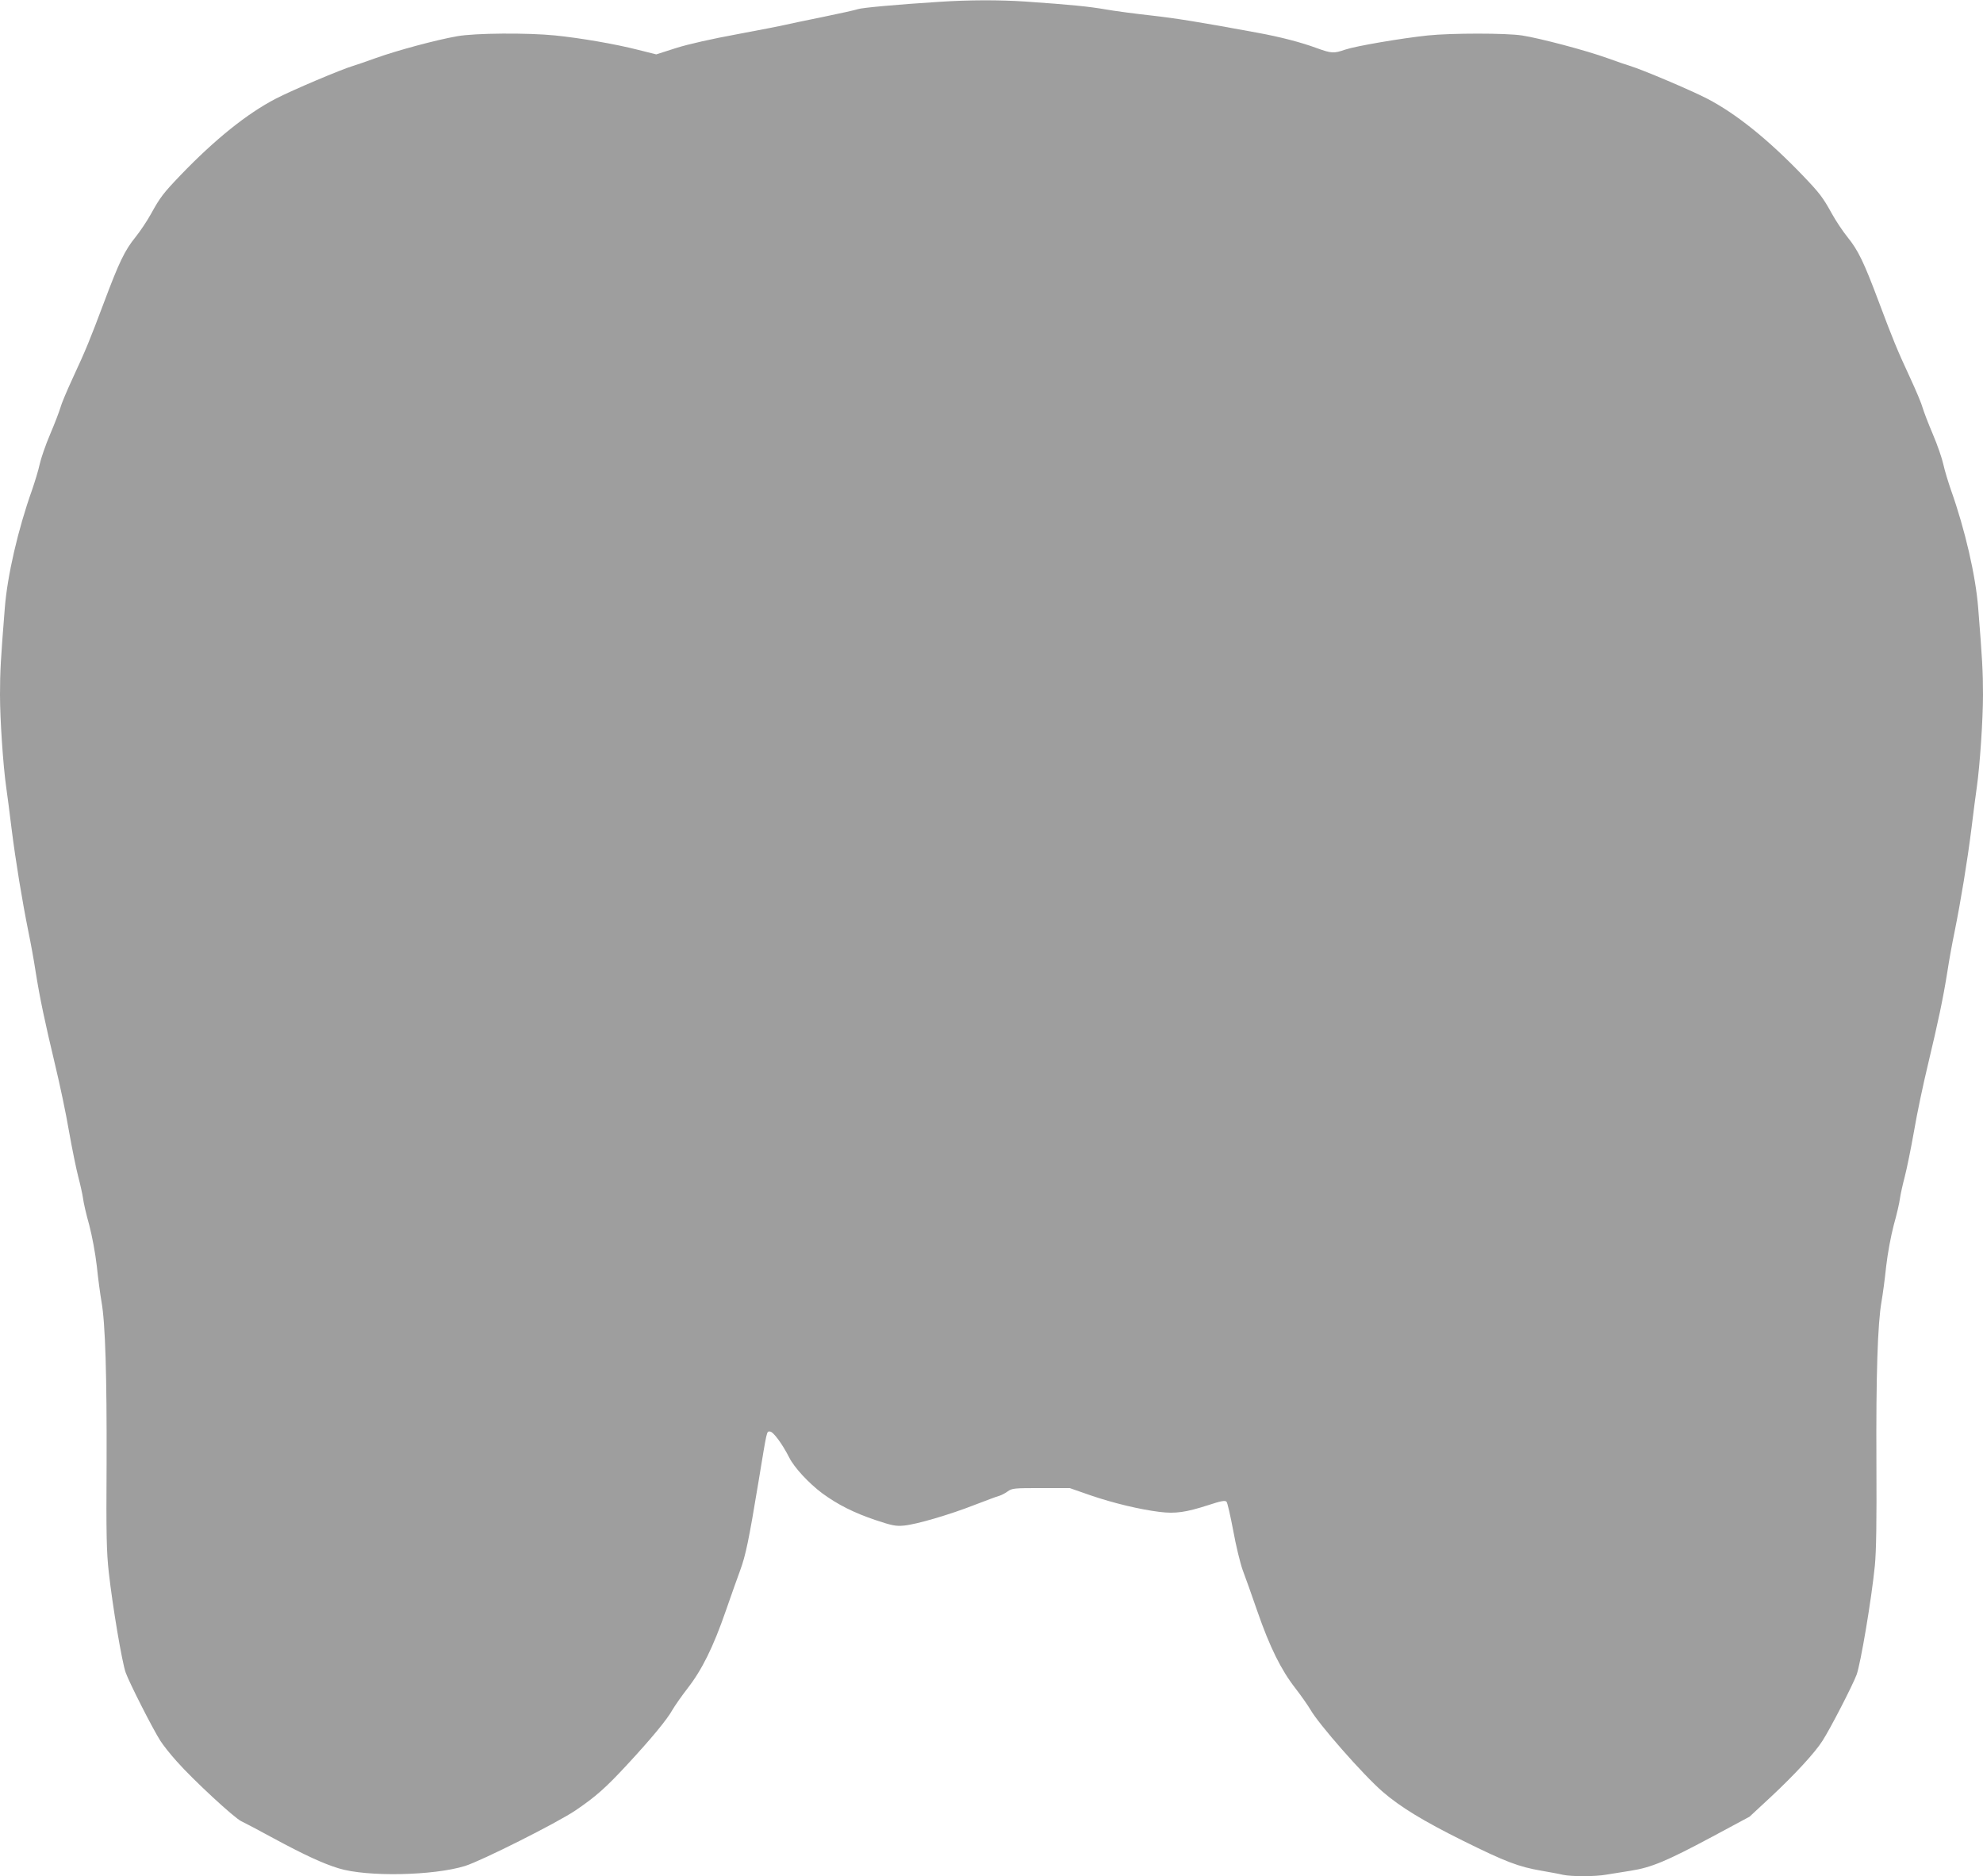 <?xml version="1.0" standalone="no"?>
<!DOCTYPE svg PUBLIC "-//W3C//DTD SVG 20010904//EN"
 "http://www.w3.org/TR/2001/REC-SVG-20010904/DTD/svg10.dtd">
<svg version="1.0" xmlns="http://www.w3.org/2000/svg"
 width="1280pt" height="1211pt" viewBox="0 0 1280 1211"
 preserveAspectRatio="xMidYMid meet">
<g transform="translate(0,1211) scale(0.1,-0.1)"
fill="#9e9e9e" stroke="none">
<path d="M6060 12098 c-269 -17 -498 -38 -522 -47 -14 -5 -116 -28 -229 -51
-112 -23 -220 -45 -239 -50 -19 -5 -157 -32 -307 -60 -169 -31 -320 -65 -399
-90 l-128 -41 -120 30 c-145 37 -366 75 -531 92 -178 18 -518 16 -635 -5 -136
-24 -385 -91 -525 -141 -66 -24 -131 -46 -145 -50 -75 -22 -392 -156 -500
-212 -185 -96 -392 -262 -615 -494 -111 -116 -131 -142 -190 -249 -26 -47 -71
-114 -100 -150 -70 -86 -107 -164 -203 -420 -93 -247 -115 -302 -205 -496 -36
-78 -71 -161 -77 -185 -7 -24 -36 -101 -66 -171 -30 -70 -60 -158 -68 -195 -8
-38 -31 -113 -50 -168 -90 -253 -159 -552 -175 -760 -26 -325 -31 -410 -31
-560 0 -159 20 -455 40 -596 6 -41 22 -162 35 -270 26 -207 68 -463 109 -666
14 -67 35 -182 46 -255 28 -176 60 -325 125 -598 30 -124 71 -317 90 -430 20
-113 47 -245 60 -295 13 -49 27 -112 31 -140 3 -27 21 -105 40 -172 19 -73 39
-180 49 -266 8 -79 22 -182 30 -228 25 -138 35 -482 33 -1054 -3 -456 0 -564
14 -692 25 -224 85 -579 109 -648 23 -65 172 -359 224 -441 18 -28 65 -88 106
-133 102 -116 370 -364 416 -386 21 -10 115 -59 208 -110 196 -106 321 -164
420 -194 182 -57 614 -48 817 15 108 34 593 278 712 358 131 89 195 145 339
301 150 162 254 287 289 351 16 27 60 90 98 139 91 117 164 264 244 495 35
102 78 221 94 265 35 95 56 195 117 565 58 352 53 330 75 330 21 0 79 -79 124
-167 32 -65 127 -167 214 -232 100 -73 203 -125 342 -172 108 -36 132 -41 185
-36 78 7 295 70 460 135 72 27 141 54 155 57 14 4 39 17 55 29 28 20 43 21
215 21 l185 0 135 -47 c146 -50 317 -91 447 -107 99 -12 167 -3 312 44 83 27
108 32 118 22 6 -6 25 -90 43 -185 17 -95 45 -210 61 -255 17 -45 60 -165 95
-267 80 -231 153 -378 244 -495 38 -49 82 -112 98 -139 53 -94 342 -423 468
-532 114 -98 261 -188 519 -316 275 -136 356 -167 506 -193 52 -9 113 -20 137
-26 55 -12 210 -12 281 1 31 5 101 16 156 25 135 21 234 63 524 218 l244 131
138 128 c156 146 285 286 333 362 52 81 193 355 220 426 26 71 96 484 118 705
9 94 12 277 10 665 -3 561 8 898 33 1039 8 46 22 149 30 228 10 86 30 193 49
266 19 67 37 145 40 172 4 28 18 91 31 140 13 50 40 182 60 295 19 113 60 306
90 430 65 273 97 422 125 598 11 73 32 188 46 255 41 203 83 459 109 666 13
108 29 229 35 270 20 141 40 437 40 596 0 150 -5 235 -31 560 -16 208 -85 507
-175 760 -19 55 -42 130 -50 168 -8 37 -38 125 -68 195 -30 70 -59 147 -66
171 -6 24 -41 107 -77 185 -90 194 -112 249 -205 496 -96 256 -133 334 -203
420 -29 36 -74 103 -100 150 -59 107 -79 133 -190 249 -223 232 -430 398 -615
494 -108 56 -425 190 -500 212 -14 4 -79 26 -145 50 -139 50 -434 128 -550
146 -104 16 -456 16 -610 0 -170 -18 -463 -68 -531 -91 -75 -26 -89 -25 -186
10 -100 37 -235 72 -383 99 -379 70 -525 93 -684 111 -99 11 -230 28 -293 39
-110 19 -217 30 -519 51 -167 11 -363 11 -559 -2z"/>
</g>
</svg>
